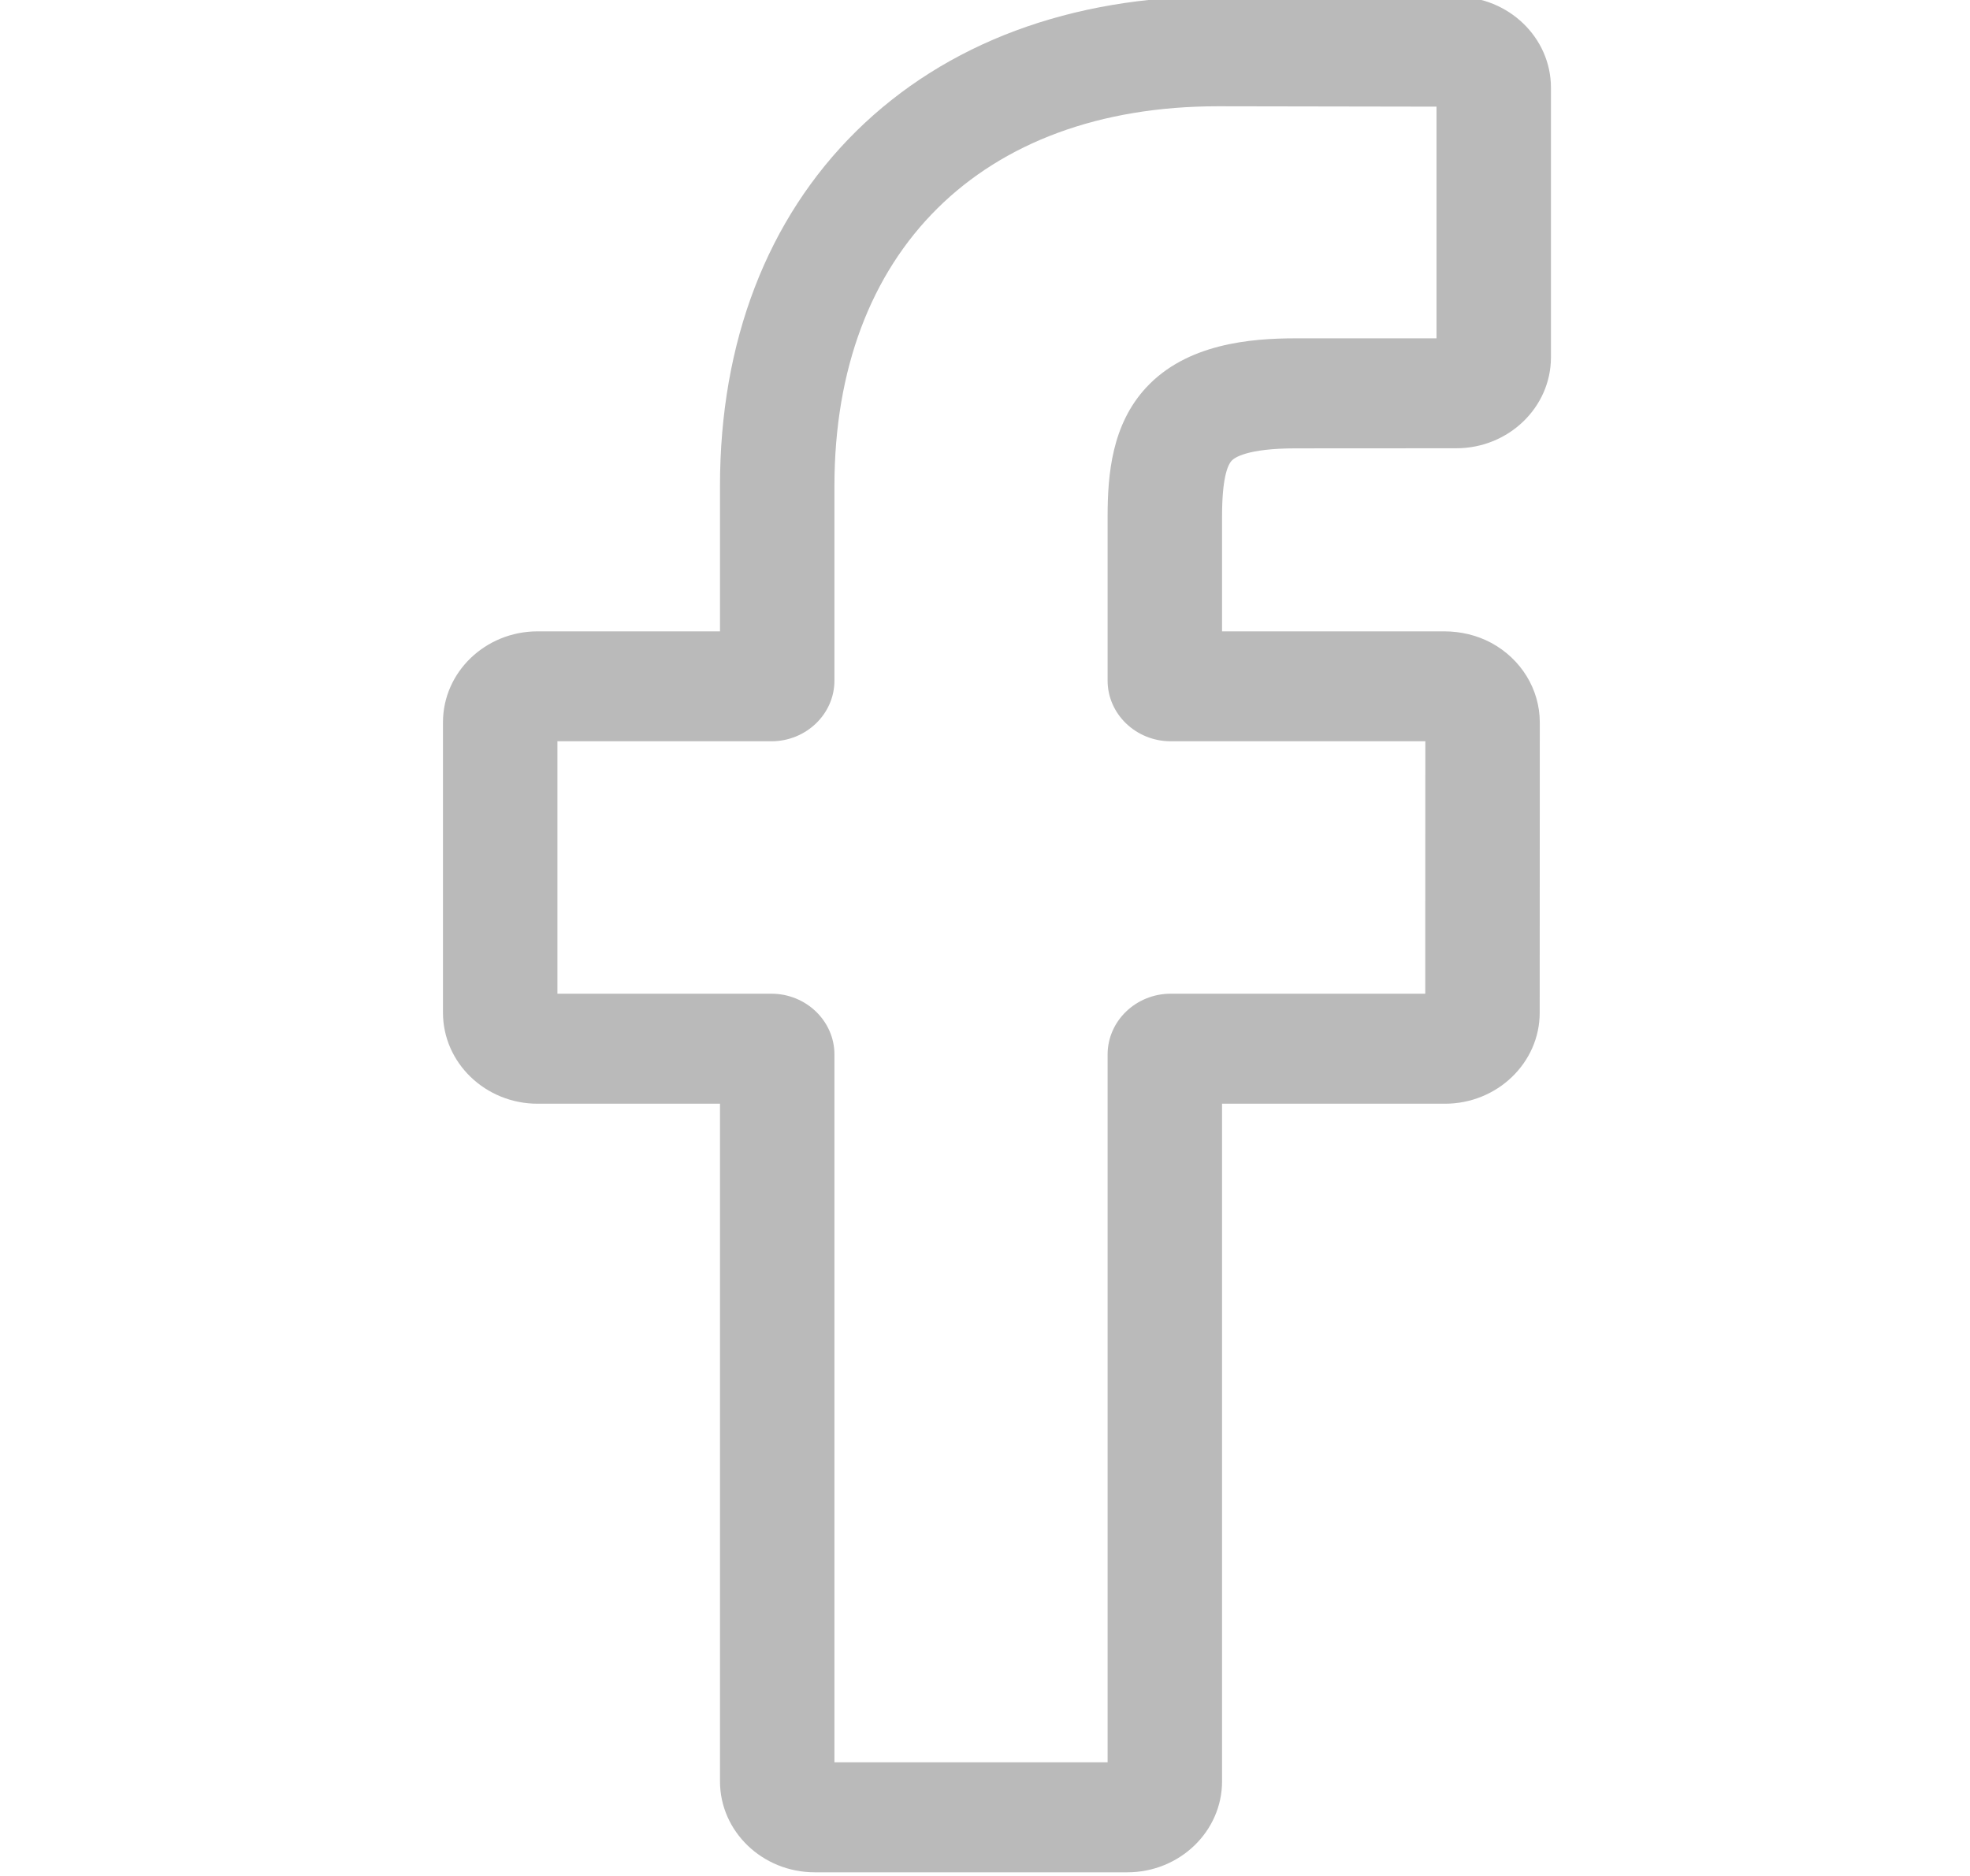 <svg width="21" height="20" viewBox="0 0 21 20" fill="none" xmlns="http://www.w3.org/2000/svg">
<g clip-path="url(#clip0_671_48)">
<path d="M12.017 19.961H8.685C8.128 19.961 7.675 19.526 7.675 18.991V11.767H5.731C5.174 11.767 4.722 11.331 4.722 10.796V7.701C4.722 7.166 5.174 6.731 5.731 6.731H7.675V5.181C7.675 3.644 8.178 2.336 9.127 1.399C10.082 0.458 11.415 -0.039 12.984 -0.039L15.525 -0.035C16.081 -0.034 16.533 0.401 16.533 0.935V3.809C16.533 4.344 16.08 4.779 15.524 4.779L13.813 4.78C13.291 4.78 13.158 4.881 13.13 4.911C13.083 4.962 13.027 5.107 13.027 5.506V6.731H15.395C15.573 6.731 15.746 6.773 15.895 6.853C16.215 7.025 16.414 7.35 16.414 7.701L16.413 10.797C16.413 11.331 15.96 11.767 15.403 11.767H13.027V18.991C13.027 19.526 12.574 19.961 12.017 19.961ZM8.895 18.788H11.807V11.242C11.807 10.885 12.109 10.594 12.481 10.594H15.193L15.194 7.903H12.481C12.109 7.903 11.807 7.613 11.807 7.256V5.506C11.807 5.048 11.855 4.527 12.215 4.135C12.65 3.662 13.335 3.607 13.812 3.607L15.313 3.607V1.137L12.983 1.133C10.462 1.133 8.895 2.684 8.895 5.181V7.256C8.895 7.613 8.593 7.903 8.222 7.903H5.942V10.594H8.222C8.593 10.594 8.895 10.885 8.895 11.242V18.788ZM15.523 1.137H15.523H15.523Z" fill="#BABABA"/>
</g>
<defs>
<clipPath id="clip0_671_48">
<rect width="20.769" height="20" fill="white" transform="translate(0.23)"/>
</clipPath>
</defs>
</svg>
